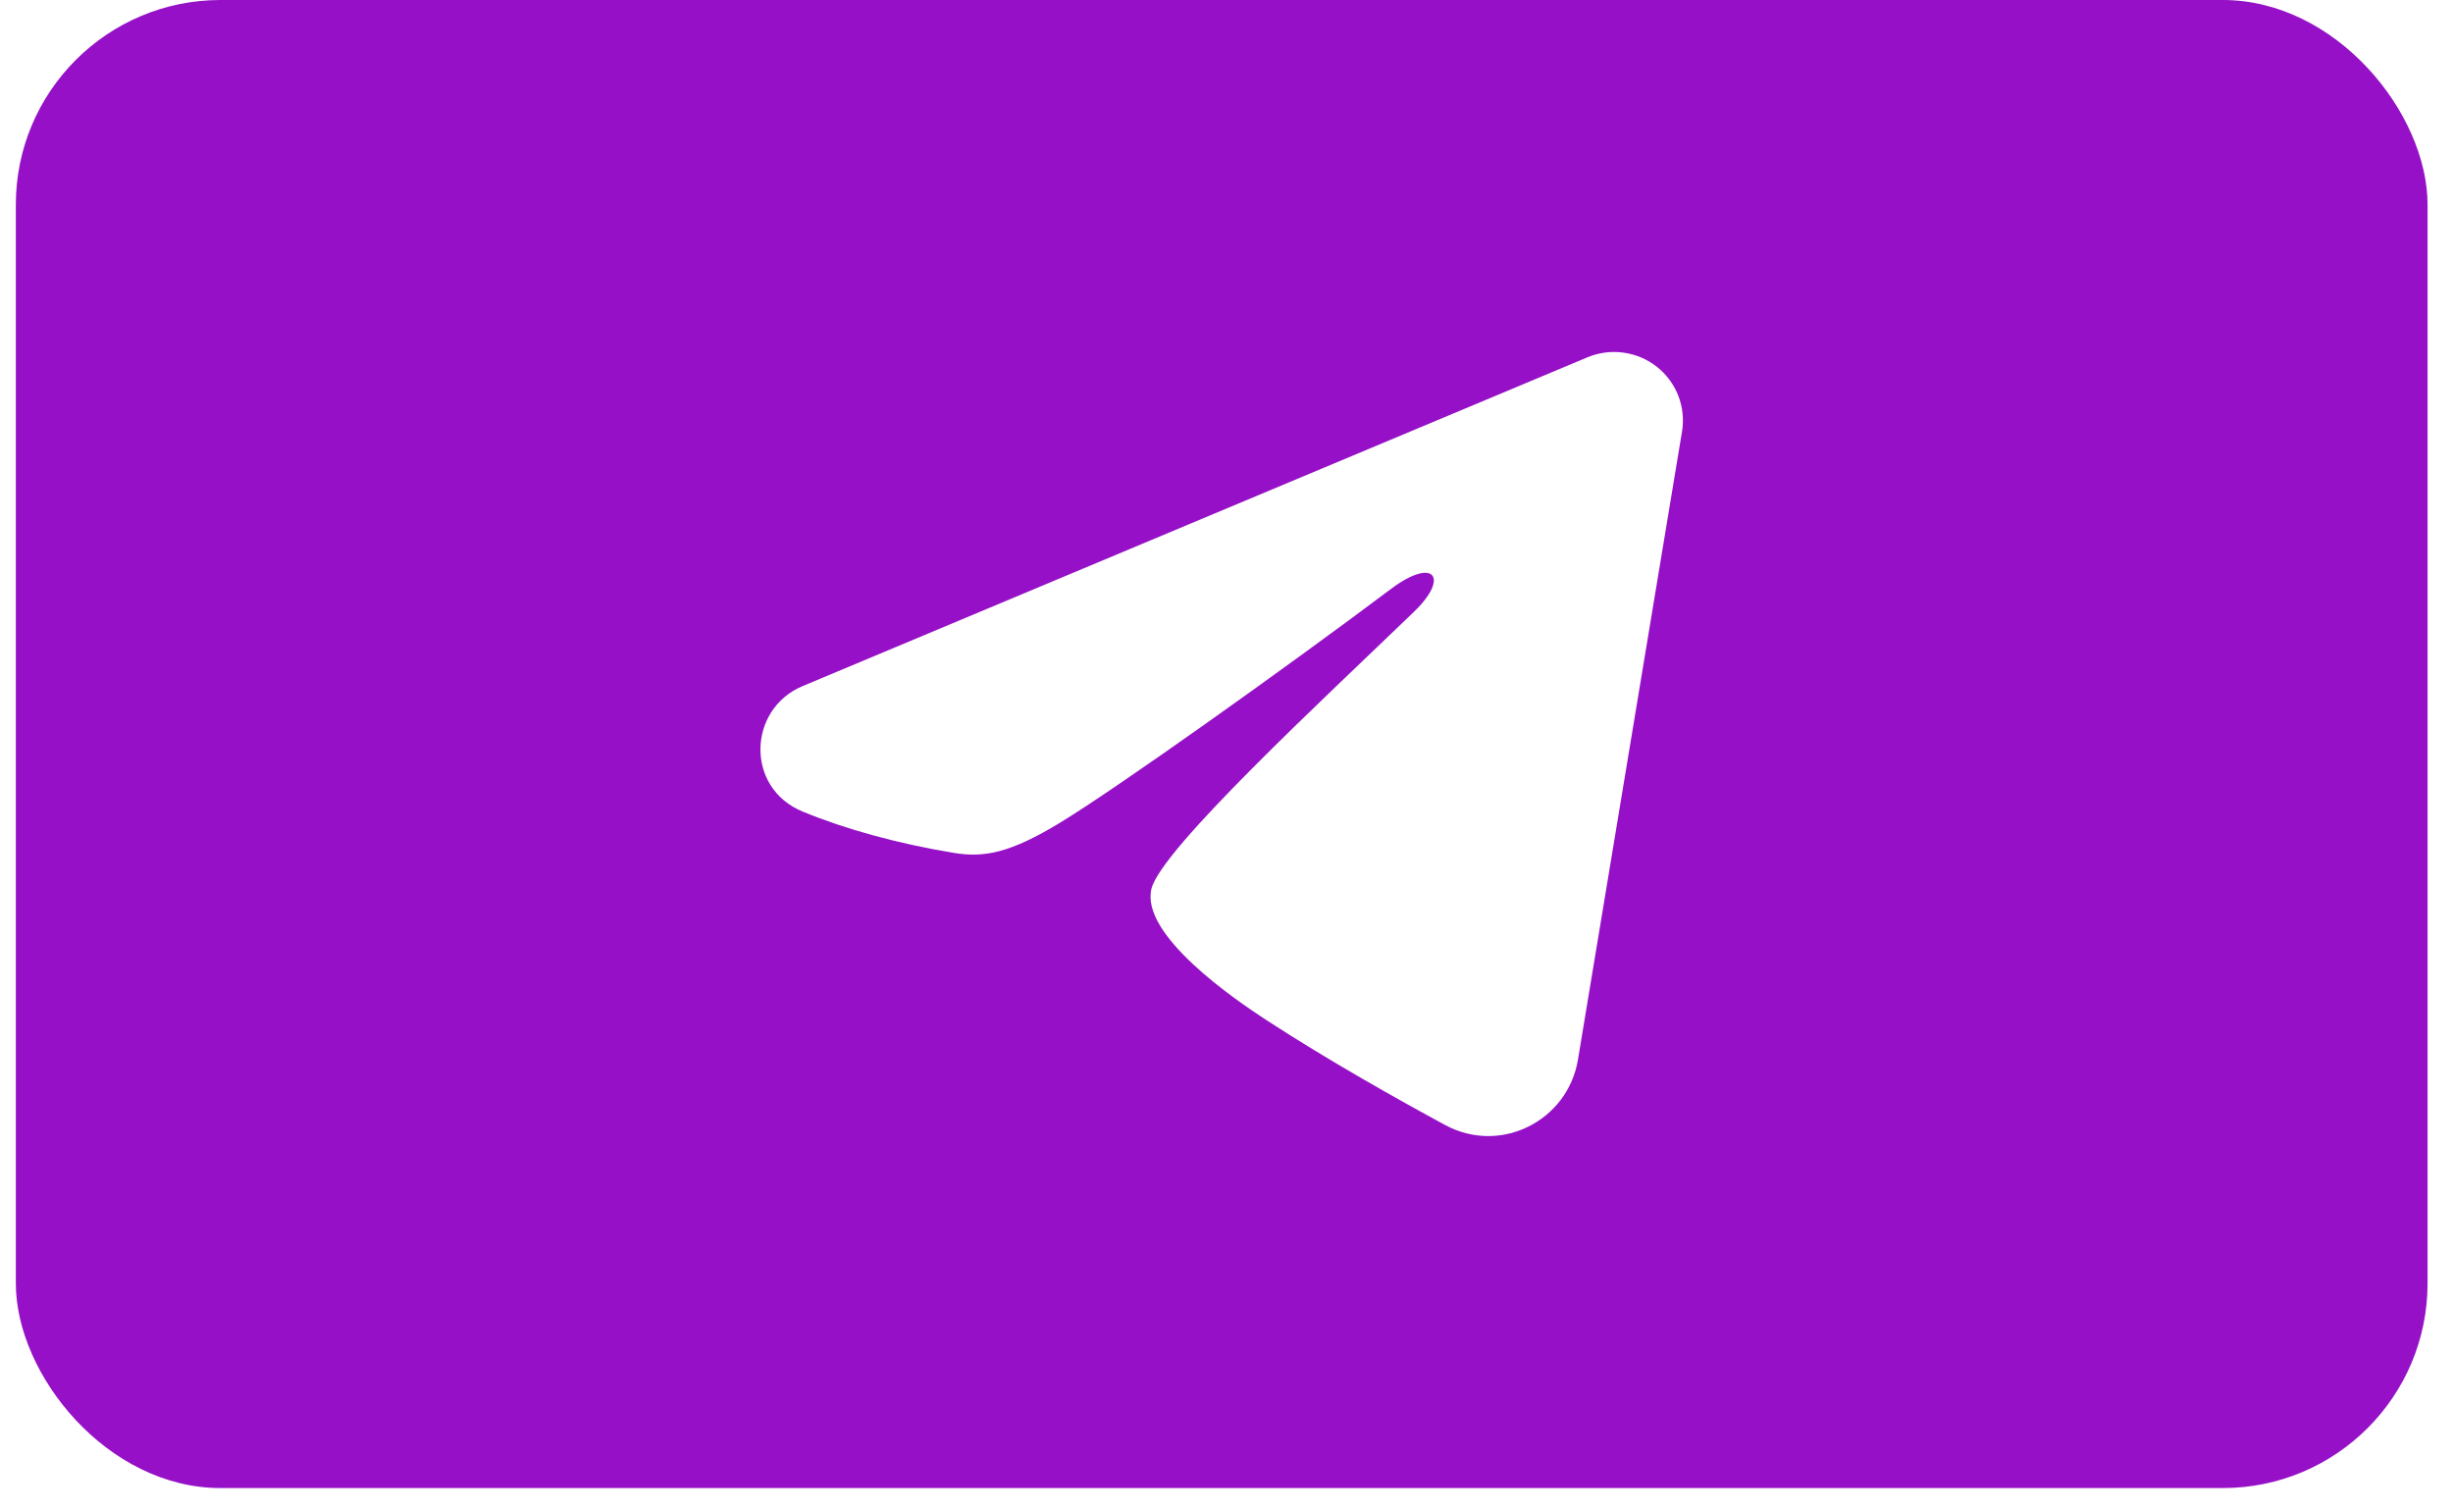 <?xml version="1.0" encoding="UTF-8"?> <svg xmlns="http://www.w3.org/2000/svg" width="86" height="53" viewBox="0 0 86 53" fill="none"> <g filter="url(#filter0_i_48_1435)"> <rect x="0.555" width="84.553" height="52.171" rx="7.176" fill="#9510C6"></rect> </g> <path fill-rule="evenodd" clip-rule="evenodd" d="M55.652 12.528C56.05 12.361 56.485 12.304 56.912 12.362C57.34 12.419 57.744 12.59 58.083 12.856C58.422 13.121 58.683 13.473 58.839 13.873C58.995 14.273 59.04 14.708 58.97 15.131L55.321 37.157C54.967 39.282 52.624 40.501 50.665 39.442C49.027 38.557 46.594 37.193 44.406 35.769C43.311 35.057 39.96 32.775 40.371 31.152C40.725 29.764 46.358 24.547 49.576 21.446C50.839 20.227 50.263 19.525 48.771 20.645C45.065 23.428 39.12 27.66 37.153 28.851C35.419 29.901 34.514 30.081 33.433 29.901C31.46 29.575 29.631 29.069 28.137 28.452C26.119 27.62 26.218 24.86 28.136 24.056L55.652 12.528Z" fill="white"></path> <defs> <filter id="filter0_i_48_1435" x="0.555" y="0" width="84.555" height="52.171" filterUnits="userSpaceOnUse" color-interpolation-filters="sRGB"> <feFlood flood-opacity="0" result="BackgroundImageFix"></feFlood> <feBlend mode="normal" in="SourceGraphic" in2="BackgroundImageFix" result="shape"></feBlend> <feColorMatrix in="SourceAlpha" type="matrix" values="0 0 0 0 0 0 0 0 0 0 0 0 0 0 0 0 0 0 127 0" result="hardAlpha"></feColorMatrix> <feOffset></feOffset> <feGaussianBlur stdDeviation="25.513"></feGaussianBlur> <feComposite in2="hardAlpha" operator="arithmetic" k2="-1" k3="1"></feComposite> <feColorMatrix type="matrix" values="0 0 0 0 1 0 0 0 0 1 0 0 0 0 1 0 0 0 0.52 0"></feColorMatrix> <feBlend mode="normal" in2="shape" result="effect1_innerShadow_48_1435"></feBlend> </filter> </defs> </svg> 